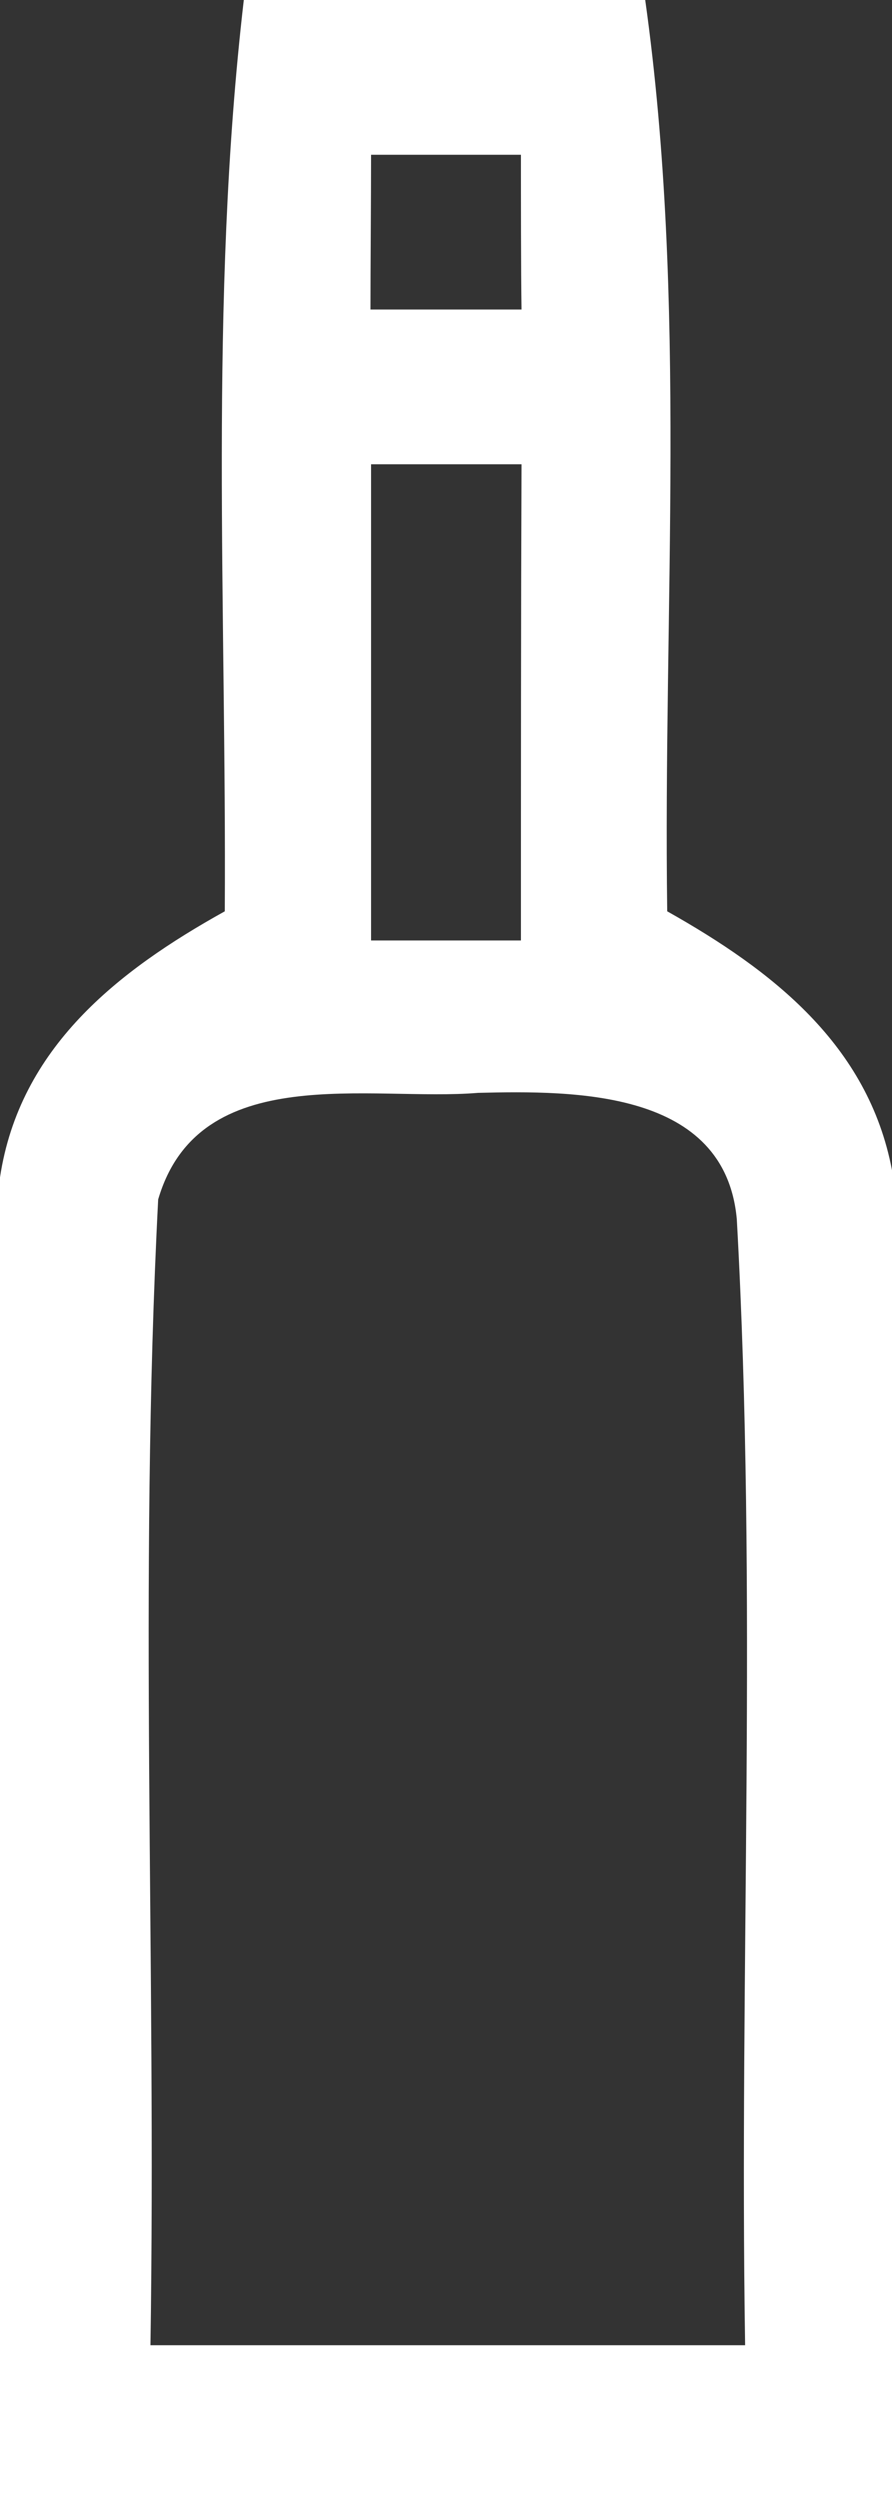 <?xml version="1.0" encoding="UTF-8" ?>
<!DOCTYPE svg PUBLIC "-//W3C//DTD SVG 1.1//EN" "http://www.w3.org/Graphics/SVG/1.1/DTD/svg11.dtd">
<svg width="15pt" height="42pt" viewBox="0 0 15 42" version="1.1" xmlns="http://www.w3.org/2000/svg">
<rect x="0" y="0" width="15" height="42" fill="#333333" stroke="none"/>
<g id="#ffffffff">
<path fill="#ffffff" opacity="1.00" d=" M 4.10 0.00 L 10.85 0.00 C 11.56 5.07 11.15 10.21 11.22 15.31 C 12.98 16.30 14.60 17.55 15.00 19.66 L 15.00 42.00 L 0.00 42.00 L 0.00 19.78 C 0.33 17.60 1.98 16.31 3.78 15.31 C 3.81 10.21 3.51 5.08 4.10 0.00 M 6.24 2.60 C 6.24 3.25 6.23 4.55 6.23 5.20 C 6.87 5.20 8.13 5.20 8.77 5.20 C 8.76 4.55 8.76 3.25 8.76 2.60 C 8.13 2.60 6.87 2.60 6.24 2.60 M 6.24 7.80 C 6.24 10.47 6.24 13.13 6.24 15.80 C 6.87 15.80 8.13 15.80 8.76 15.80 C 8.76 13.13 8.76 10.47 8.77 7.80 C 8.13 7.80 6.87 7.80 6.24 7.80 M 2.66 20.15 C 2.33 26.55 2.63 32.98 2.53 39.40 C 5.86 39.40 9.20 39.40 12.53 39.40 C 12.43 33.10 12.74 26.77 12.39 20.48 C 12.19 18.31 9.67 18.32 8.04 18.36 C 6.23 18.51 3.35 17.80 2.66 20.15 Z" />
</g>
</svg>
